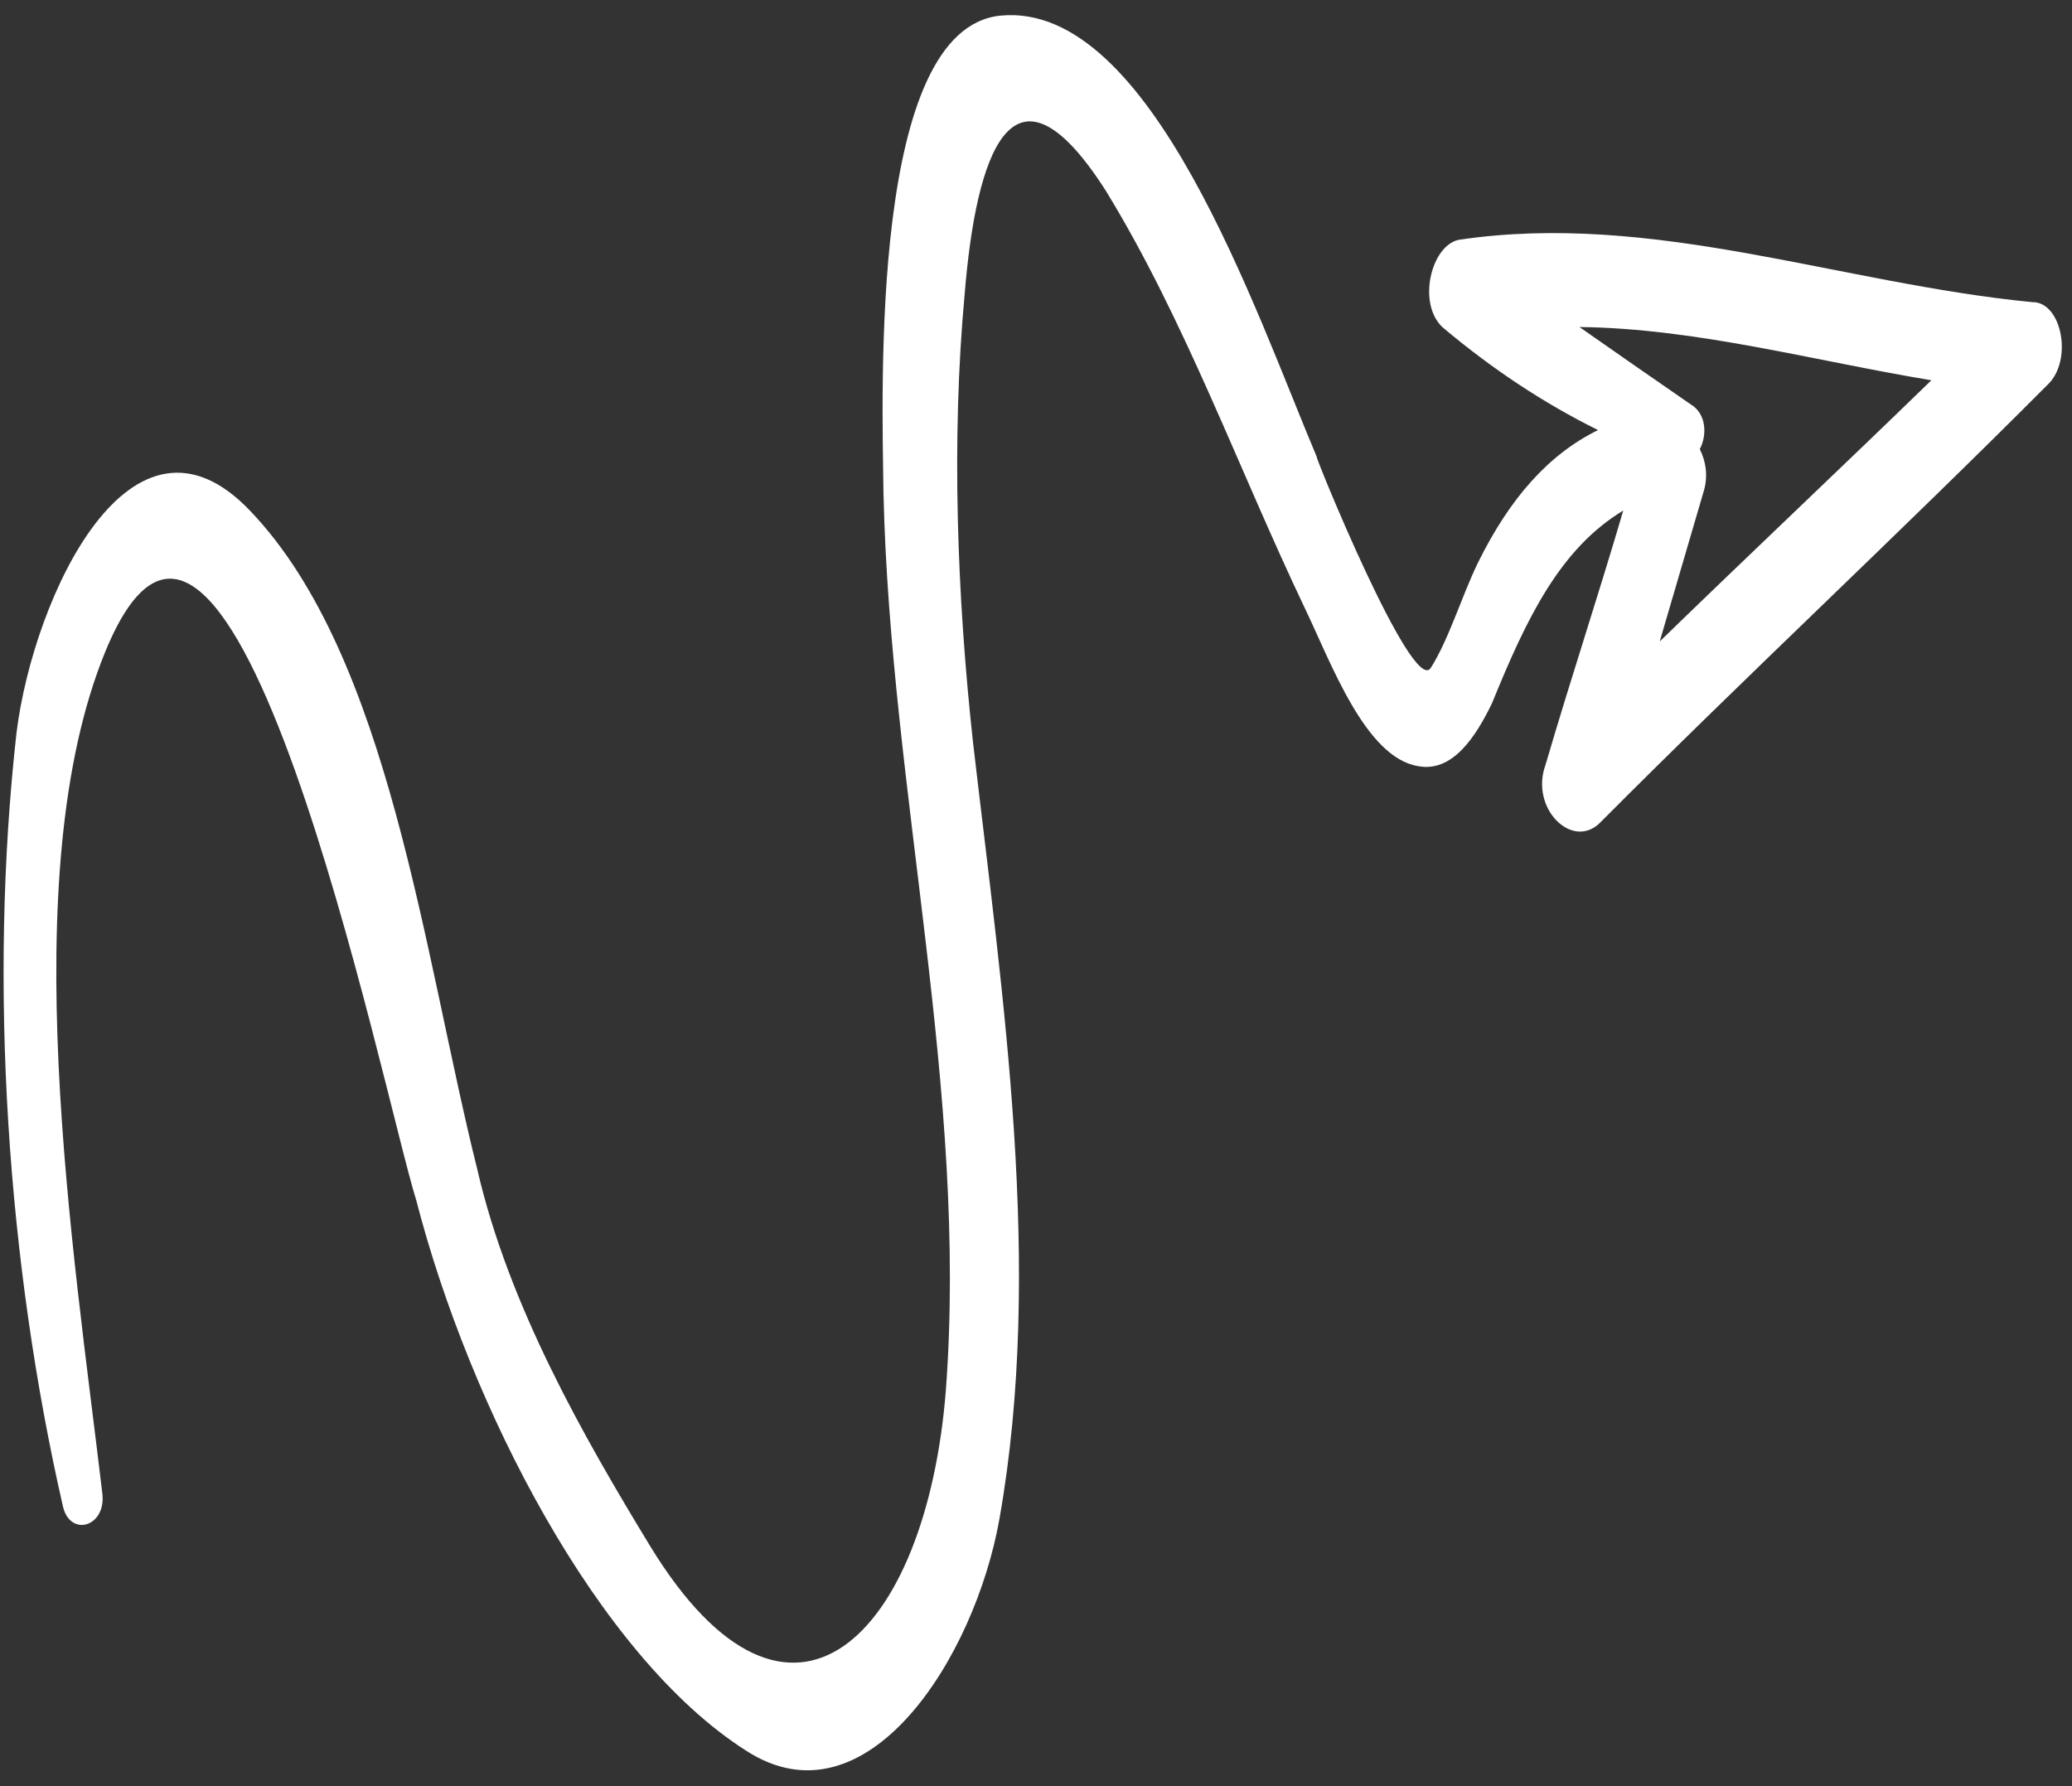 <svg width="116" height="100" viewBox="0 0 116 100" fill="none" xmlns="http://www.w3.org/2000/svg">
<rect x="0" y="0" width="116" height="100" fill="#333333" stroke="none"/>
<path d="M114.6 21.573C106.345 29.863 97.84 37.763 89.584 46.053C88.033 47.62 85.631 45.253 86.527 42.815C87.945 37.971 89.458 33.427 90.877 28.583C87.336 30.728 85.479 34.581 83.531 39.366C82.602 41.293 81.3 43.251 79.402 42.895C76.445 42.422 74.533 37.137 73.063 34.075C69.34 26.269 66.332 17.89 61.895 10.658C56.647 2.466 54.64 8.694 54.007 16.452C53.25 24.631 53.584 33.438 54.476 41.582C56.13 55.826 58.441 70.941 55.957 85.017C54.577 92.837 48.503 102.383 41.77 98.013C33.481 92.745 26.288 78.757 23.302 67.192C21.42 61.184 12.912 19.363 5.893 36.487C0.76 49.038 4.112 69.921 5.734 83.654C5.925 85.488 3.936 86.064 3.527 84.352C0.411 70.743 -0.656 55.114 0.926 41.011C1.871 33.433 7.348 21.573 14.024 28.619C21.824 36.804 23.703 53.393 26.721 65.469C28.483 73.13 32.702 80.483 36.389 86.545C44.264 99.449 51.866 91.522 52.951 77.871C54.215 61.123 49.847 44.331 49.461 27.618C49.384 21.666 48.71 1.587 56.02 0.874C64.45 0.069 70.282 17.459 73.726 25.596C73.476 25.205 79.081 39.018 80.103 37.391C81.126 35.765 81.805 33.449 82.733 31.523C84.528 27.88 86.7 25.439 89.466 24.078C86.444 22.584 83.545 20.668 80.77 18.331C79.335 17.012 80.105 13.764 81.66 13.428C92.515 11.805 102.98 15.864 113.779 16.916C115.428 16.881 116.09 20.216 114.6 21.573ZM94.627 22.621C95.562 23.159 95.565 24.392 95.162 25.145C95.506 25.835 95.633 26.646 95.386 27.489C94.584 30.227 93.721 33.175 92.919 35.913C98.009 30.968 103.037 26.234 108.127 21.29C101.528 20.196 94.958 18.381 88.424 18.309C90.388 19.687 92.507 21.154 94.627 22.621Z" fill="white"/>
</svg>
